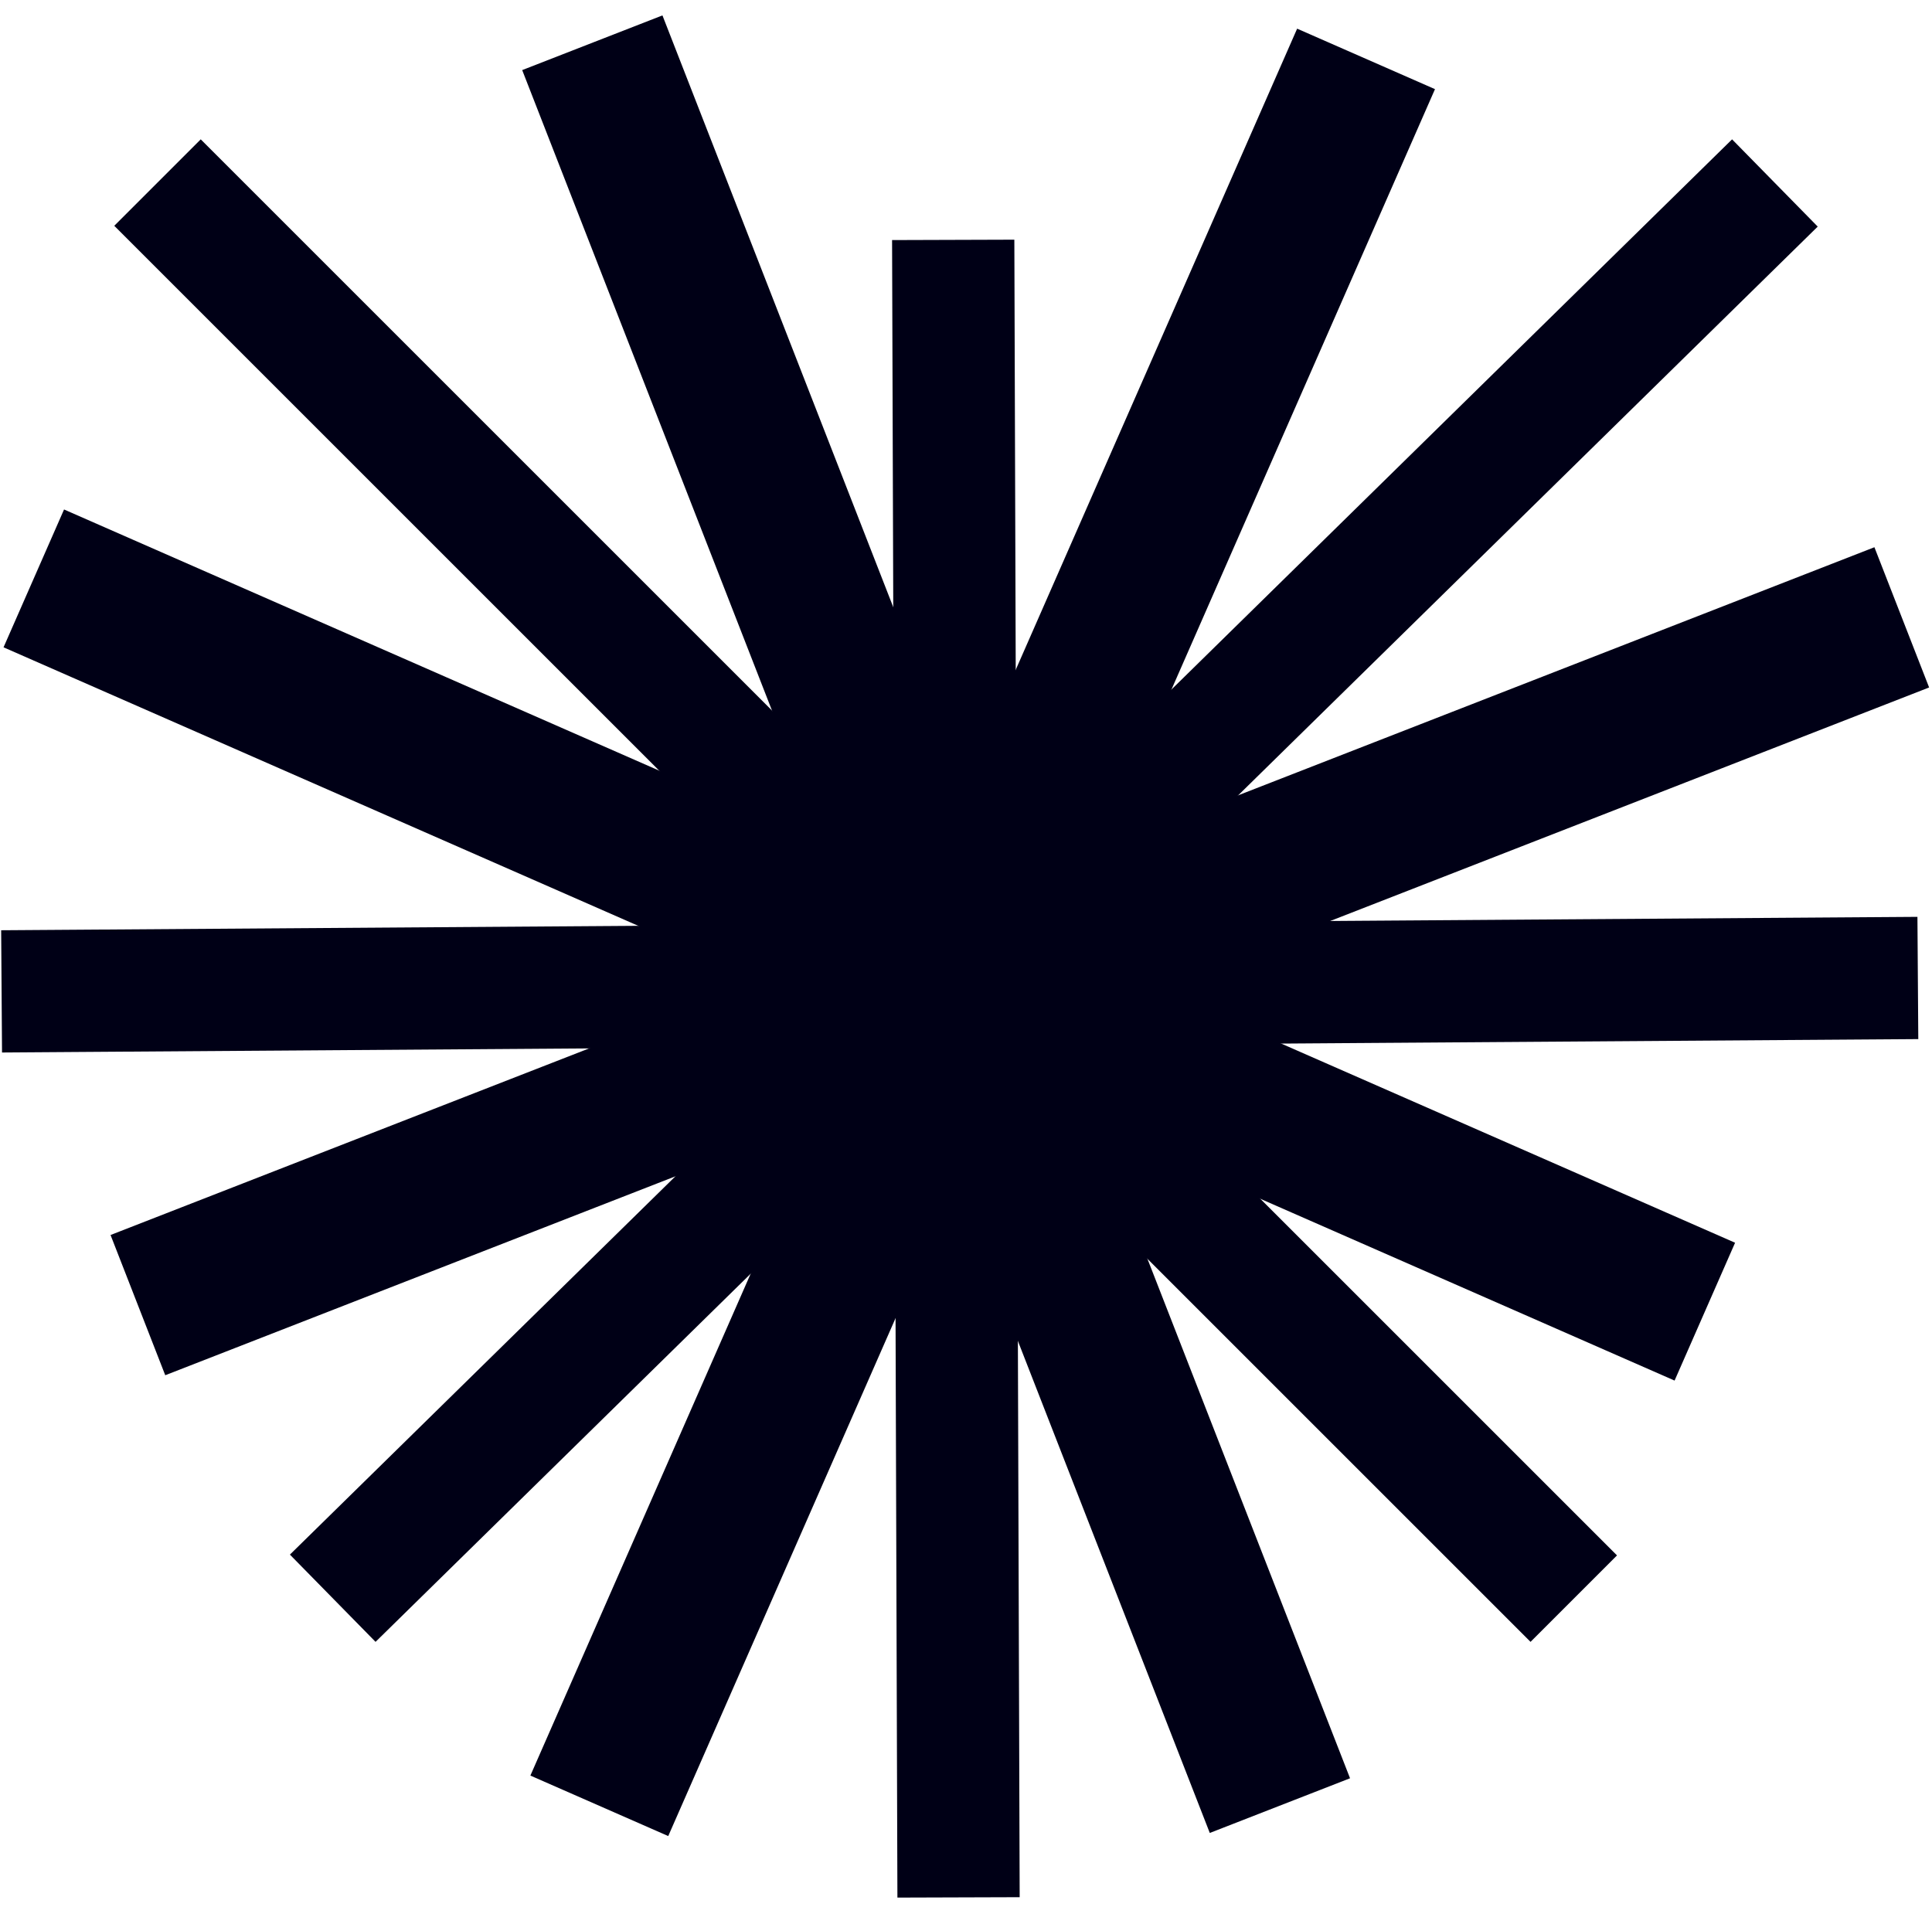 <?xml version="1.0"?>
<svg xmlns="http://www.w3.org/2000/svg" width="77" height="76" viewBox="0 0 77 76" fill="none">
<path d="M15 62L69 9" stroke="#000016" stroke-width="4.873" stroke-linecap="square"/>
<path d="M8 9L61 62" stroke="#000016" stroke-width="4.873" stroke-linecap="square"/>
<path d="M2.5 39.5L74 39" stroke="#000016" stroke-width="4.873" stroke-linecap="square"/>
<path d="M37.998 11.998L38.195 73.195" stroke="#000016" stroke-width="4.873" stroke-linecap="square"/>
<path d="M8.291 50.933L73 25.698" stroke="#000016" stroke-width="6" stroke-linecap="square"/>
<path d="M24.697 4.499L49.921 69.178" stroke="#000016" stroke-width="6" stroke-linecap="square"/>
<path d="M4.094 24.261L65.199 51.078" stroke="#000016" stroke-width="6" stroke-linecap="square"/>
<path d="M53.239 5.095L25.091 69.234" stroke="#000016" stroke-width="6" stroke-linecap="square"/>
</svg>
